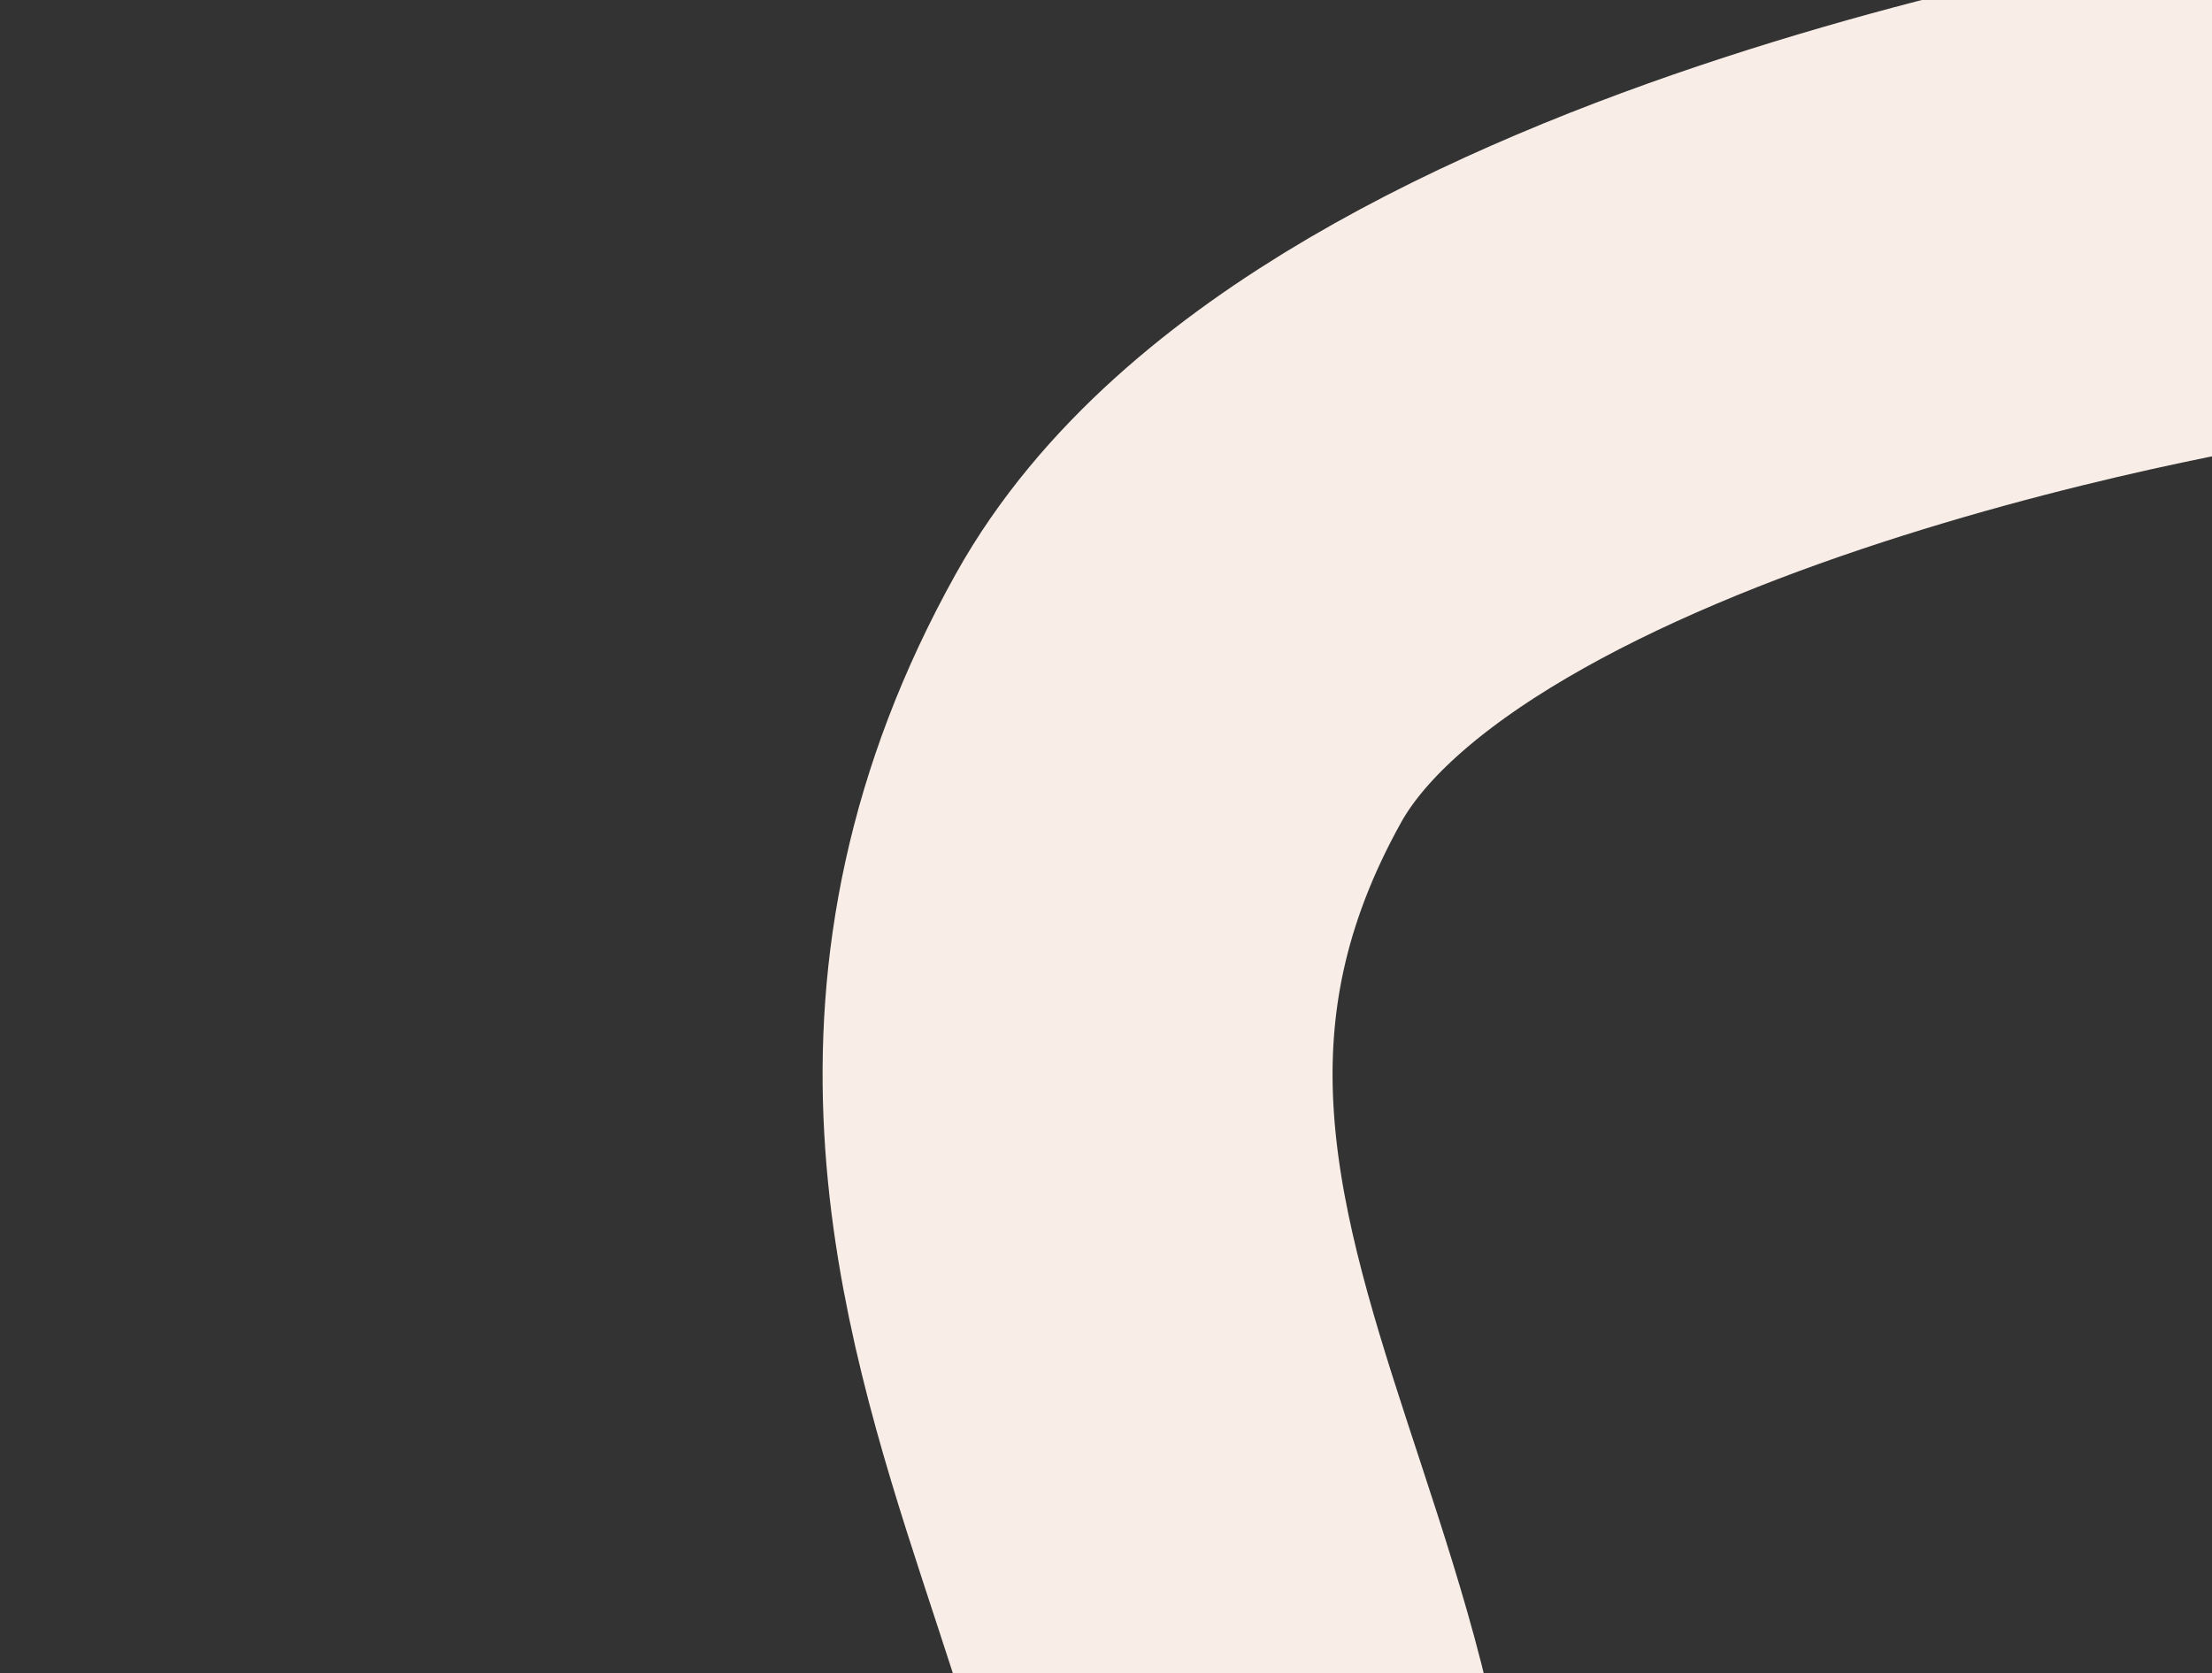 <svg width="694" height="525" viewBox="0 0 694 525" fill="none" xmlns="http://www.w3.org/2000/svg">
<rect x="0" y="0" width="694" height="525" fill="#333333" stroke="none"/>
<path d="M21 797.991C21 797.991 280.989 866.054 373.76 699.422C461.574 541.692 264.926 407.308 369.715 219.09C436.194 99.682 711.82 58.665 711.82 58.665" stroke="#F8EDE7" stroke-width="160"/>
</svg>
